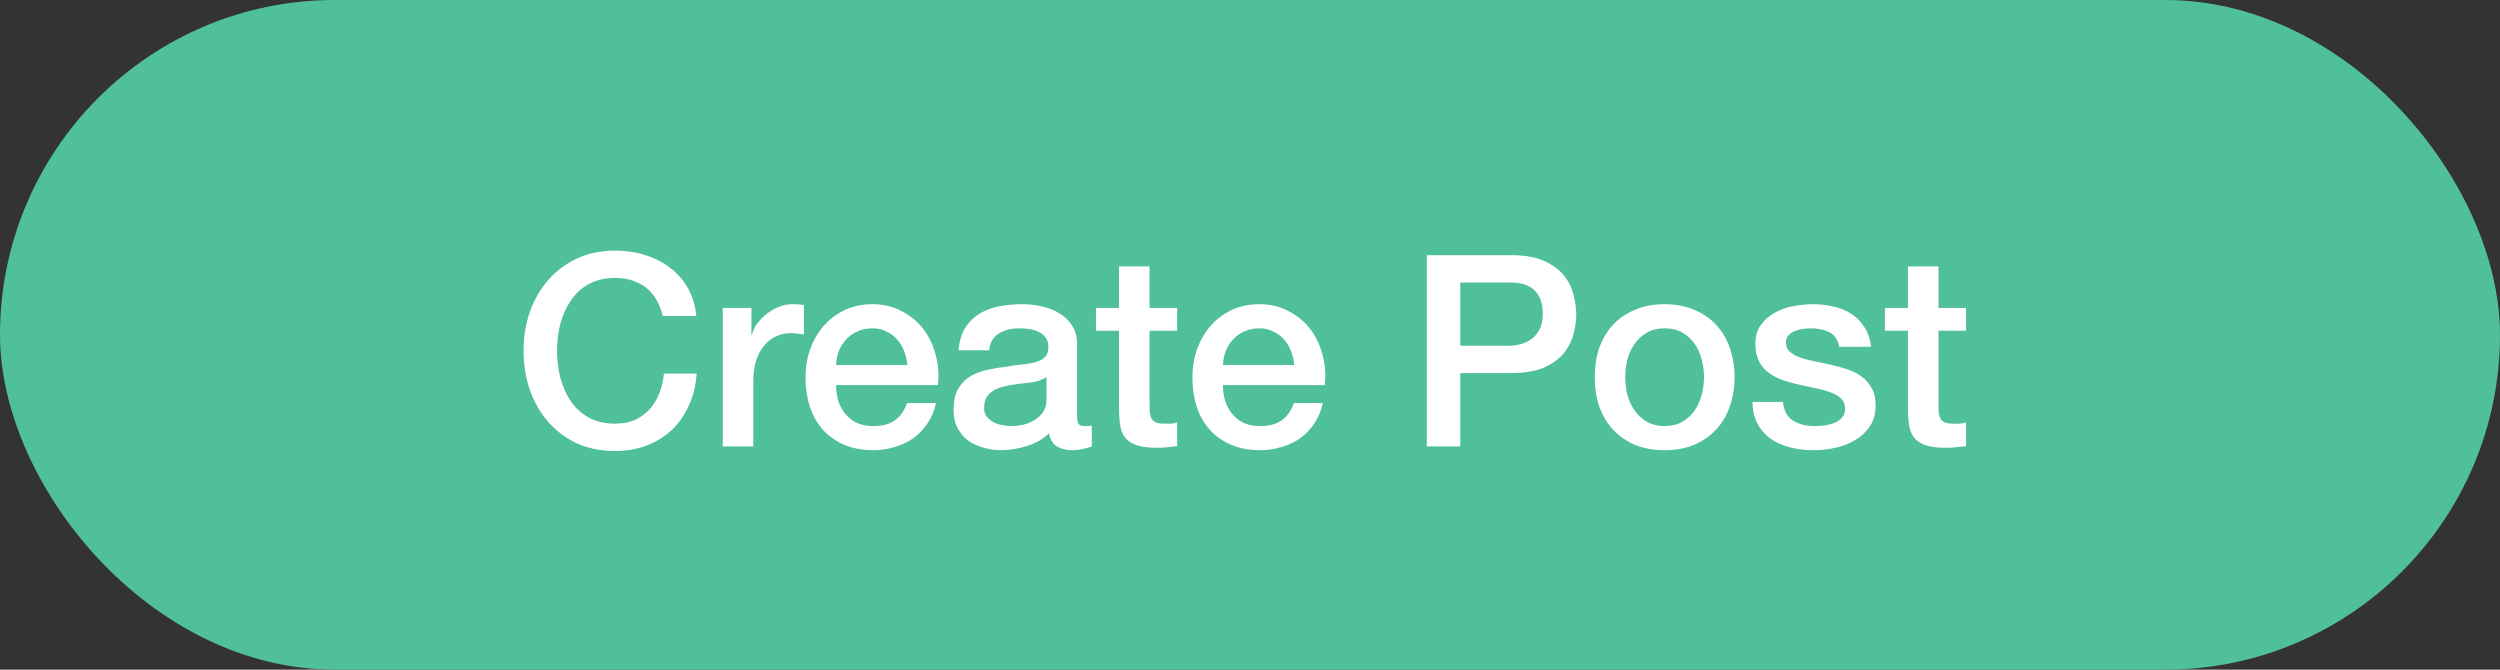<svg width="112" height="30" viewBox="0 0 112 30" fill="none" xmlns="http://www.w3.org/2000/svg">
<rect x="0" y="0" width="112" height="30" fill="#333333" stroke="none"/>
<rect width="112" height="30" rx="15" fill="#50C09A"/>
<path d="M29.696 14.156C29.632 13.908 29.544 13.68 29.432 13.472C29.32 13.264 29.176 13.084 29 12.932C28.824 12.78 28.616 12.664 28.376 12.584C28.144 12.496 27.872 12.452 27.56 12.452C27.104 12.452 26.708 12.544 26.372 12.728C26.044 12.912 25.776 13.16 25.568 13.472C25.36 13.776 25.204 14.124 25.1 14.516C25.004 14.908 24.956 15.308 24.956 15.716C24.956 16.124 25.004 16.524 25.1 16.916C25.204 17.308 25.36 17.66 25.568 17.972C25.776 18.276 26.044 18.52 26.372 18.704C26.708 18.888 27.104 18.98 27.56 18.98C27.896 18.98 28.192 18.924 28.448 18.812C28.704 18.692 28.924 18.532 29.108 18.332C29.292 18.124 29.436 17.884 29.54 17.612C29.644 17.34 29.712 17.048 29.744 16.736H31.208C31.176 17.248 31.064 17.716 30.872 18.14C30.688 18.564 30.436 18.932 30.116 19.244C29.796 19.548 29.42 19.784 28.988 19.952C28.556 20.12 28.08 20.204 27.56 20.204C26.92 20.204 26.344 20.088 25.832 19.856C25.328 19.616 24.9 19.292 24.548 18.884C24.196 18.476 23.924 18 23.732 17.456C23.548 16.912 23.456 16.332 23.456 15.716C23.456 15.108 23.548 14.532 23.732 13.988C23.924 13.444 24.196 12.968 24.548 12.56C24.9 12.152 25.328 11.828 25.832 11.588C26.344 11.348 26.92 11.228 27.56 11.228C28.04 11.228 28.492 11.296 28.916 11.432C29.34 11.56 29.712 11.752 30.032 12.008C30.36 12.256 30.624 12.56 30.824 12.92C31.024 13.28 31.148 13.692 31.196 14.156H29.696ZM32.38 13.796H33.664V14.996H33.688C33.728 14.828 33.804 14.664 33.916 14.504C34.036 14.344 34.176 14.2 34.336 14.072C34.504 13.936 34.688 13.828 34.888 13.748C35.088 13.668 35.292 13.628 35.5 13.628C35.66 13.628 35.768 13.632 35.824 13.64C35.888 13.648 35.952 13.656 36.016 13.664V14.984C35.92 14.968 35.82 14.956 35.716 14.948C35.62 14.932 35.524 14.924 35.428 14.924C35.196 14.924 34.976 14.972 34.768 15.068C34.568 15.156 34.392 15.292 34.24 15.476C34.088 15.652 33.968 15.872 33.88 16.136C33.792 16.4 33.748 16.704 33.748 17.048V20H32.38V13.796ZM40.648 16.352C40.632 16.136 40.584 15.928 40.504 15.728C40.432 15.528 40.328 15.356 40.192 15.212C40.064 15.06 39.904 14.94 39.712 14.852C39.528 14.756 39.32 14.708 39.088 14.708C38.848 14.708 38.628 14.752 38.428 14.84C38.236 14.92 38.068 15.036 37.924 15.188C37.788 15.332 37.676 15.504 37.588 15.704C37.508 15.904 37.464 16.12 37.456 16.352H40.648ZM37.456 17.252C37.456 17.492 37.488 17.724 37.552 17.948C37.624 18.172 37.728 18.368 37.864 18.536C38 18.704 38.172 18.84 38.38 18.944C38.588 19.04 38.836 19.088 39.124 19.088C39.524 19.088 39.844 19.004 40.084 18.836C40.332 18.66 40.516 18.4 40.636 18.056H41.932C41.86 18.392 41.736 18.692 41.56 18.956C41.384 19.22 41.172 19.444 40.924 19.628C40.676 19.804 40.396 19.936 40.084 20.024C39.78 20.12 39.46 20.168 39.124 20.168C38.636 20.168 38.204 20.088 37.828 19.928C37.452 19.768 37.132 19.544 36.868 19.256C36.612 18.968 36.416 18.624 36.28 18.224C36.152 17.824 36.088 17.384 36.088 16.904C36.088 16.464 36.156 16.048 36.292 15.656C36.436 15.256 36.636 14.908 36.892 14.612C37.156 14.308 37.472 14.068 37.84 13.892C38.208 13.716 38.624 13.628 39.088 13.628C39.576 13.628 40.012 13.732 40.396 13.94C40.788 14.14 41.112 14.408 41.368 14.744C41.624 15.08 41.808 15.468 41.92 15.908C42.04 16.34 42.072 16.788 42.016 17.252H37.456ZM48.252 18.62C48.252 18.788 48.272 18.908 48.312 18.98C48.36 19.052 48.448 19.088 48.576 19.088C48.616 19.088 48.664 19.088 48.72 19.088C48.776 19.088 48.84 19.08 48.912 19.064V20.012C48.864 20.028 48.8 20.044 48.72 20.06C48.648 20.084 48.572 20.104 48.492 20.12C48.412 20.136 48.332 20.148 48.252 20.156C48.172 20.164 48.104 20.168 48.048 20.168C47.768 20.168 47.536 20.112 47.352 20C47.168 19.888 47.048 19.692 46.992 19.412C46.72 19.676 46.384 19.868 45.984 19.988C45.592 20.108 45.212 20.168 44.844 20.168C44.564 20.168 44.296 20.128 44.04 20.048C43.784 19.976 43.556 19.868 43.356 19.724C43.164 19.572 43.008 19.384 42.888 19.16C42.776 18.928 42.72 18.66 42.72 18.356C42.72 17.972 42.788 17.66 42.924 17.42C43.068 17.18 43.252 16.992 43.476 16.856C43.708 16.72 43.964 16.624 44.244 16.568C44.532 16.504 44.82 16.456 45.108 16.424C45.356 16.376 45.592 16.344 45.816 16.328C46.04 16.304 46.236 16.268 46.404 16.22C46.58 16.172 46.716 16.1 46.812 16.004C46.916 15.9 46.968 15.748 46.968 15.548C46.968 15.372 46.924 15.228 46.836 15.116C46.756 15.004 46.652 14.92 46.524 14.864C46.404 14.8 46.268 14.76 46.116 14.744C45.964 14.72 45.82 14.708 45.684 14.708C45.3 14.708 44.984 14.788 44.736 14.948C44.488 15.108 44.348 15.356 44.316 15.692H42.948C42.972 15.292 43.068 14.96 43.236 14.696C43.404 14.432 43.616 14.22 43.872 14.06C44.136 13.9 44.432 13.788 44.76 13.724C45.088 13.66 45.424 13.628 45.768 13.628C46.072 13.628 46.372 13.66 46.668 13.724C46.964 13.788 47.228 13.892 47.46 14.036C47.7 14.18 47.892 14.368 48.036 14.6C48.18 14.824 48.252 15.1 48.252 15.428V18.62ZM46.884 16.892C46.676 17.028 46.42 17.112 46.116 17.144C45.812 17.168 45.508 17.208 45.204 17.264C45.06 17.288 44.92 17.324 44.784 17.372C44.648 17.412 44.528 17.472 44.424 17.552C44.32 17.624 44.236 17.724 44.172 17.852C44.116 17.972 44.088 18.12 44.088 18.296C44.088 18.448 44.132 18.576 44.22 18.68C44.308 18.784 44.412 18.868 44.532 18.932C44.66 18.988 44.796 19.028 44.94 19.052C45.092 19.076 45.228 19.088 45.348 19.088C45.5 19.088 45.664 19.068 45.84 19.028C46.016 18.988 46.18 18.92 46.332 18.824C46.492 18.728 46.624 18.608 46.728 18.464C46.832 18.312 46.884 18.128 46.884 17.912V16.892ZM49.1 13.796H50.132V11.936H51.5V13.796H52.736V14.816H51.5V18.128C51.5 18.272 51.504 18.396 51.512 18.5C51.528 18.604 51.556 18.692 51.596 18.764C51.644 18.836 51.712 18.892 51.8 18.932C51.888 18.964 52.008 18.98 52.16 18.98C52.256 18.98 52.352 18.98 52.448 18.98C52.544 18.972 52.64 18.956 52.736 18.932V19.988C52.584 20.004 52.436 20.02 52.292 20.036C52.148 20.052 52 20.06 51.848 20.06C51.488 20.06 51.196 20.028 50.972 19.964C50.756 19.892 50.584 19.792 50.456 19.664C50.336 19.528 50.252 19.36 50.204 19.16C50.164 18.96 50.14 18.732 50.132 18.476V14.816H49.1V13.796ZM57.98 16.352C57.964 16.136 57.916 15.928 57.836 15.728C57.764 15.528 57.66 15.356 57.524 15.212C57.396 15.06 57.236 14.94 57.044 14.852C56.86 14.756 56.652 14.708 56.42 14.708C56.18 14.708 55.96 14.752 55.76 14.84C55.568 14.92 55.4 15.036 55.256 15.188C55.12 15.332 55.008 15.504 54.92 15.704C54.84 15.904 54.796 16.12 54.788 16.352H57.98ZM54.788 17.252C54.788 17.492 54.82 17.724 54.884 17.948C54.956 18.172 55.06 18.368 55.196 18.536C55.332 18.704 55.504 18.84 55.712 18.944C55.92 19.04 56.168 19.088 56.456 19.088C56.856 19.088 57.176 19.004 57.416 18.836C57.664 18.66 57.848 18.4 57.968 18.056H59.264C59.192 18.392 59.068 18.692 58.892 18.956C58.716 19.22 58.504 19.444 58.256 19.628C58.008 19.804 57.728 19.936 57.416 20.024C57.112 20.12 56.792 20.168 56.456 20.168C55.968 20.168 55.536 20.088 55.16 19.928C54.784 19.768 54.464 19.544 54.2 19.256C53.944 18.968 53.748 18.624 53.612 18.224C53.484 17.824 53.42 17.384 53.42 16.904C53.42 16.464 53.488 16.048 53.624 15.656C53.768 15.256 53.968 14.908 54.224 14.612C54.488 14.308 54.804 14.068 55.172 13.892C55.54 13.716 55.956 13.628 56.42 13.628C56.908 13.628 57.344 13.732 57.728 13.94C58.12 14.14 58.444 14.408 58.7 14.744C58.956 15.08 59.14 15.468 59.252 15.908C59.372 16.34 59.404 16.788 59.348 17.252H54.788ZM63.92 11.432H67.7C68.308 11.432 68.804 11.52 69.188 11.696C69.572 11.872 69.868 12.092 70.076 12.356C70.284 12.62 70.424 12.908 70.496 13.22C70.576 13.532 70.616 13.82 70.616 14.084C70.616 14.348 70.576 14.636 70.496 14.948C70.424 15.252 70.284 15.536 70.076 15.8C69.868 16.064 69.572 16.284 69.188 16.46C68.804 16.628 68.308 16.712 67.7 16.712H65.42V20H63.92V11.432ZM65.42 15.488H67.616C67.784 15.488 67.956 15.464 68.132 15.416C68.308 15.368 68.468 15.292 68.612 15.188C68.764 15.076 68.884 14.932 68.972 14.756C69.068 14.572 69.116 14.344 69.116 14.072C69.116 13.792 69.076 13.56 68.996 13.376C68.916 13.192 68.808 13.048 68.672 12.944C68.536 12.832 68.38 12.756 68.204 12.716C68.028 12.676 67.84 12.656 67.64 12.656H65.42V15.488ZM74.576 20.168C74.08 20.168 73.636 20.088 73.244 19.928C72.86 19.76 72.532 19.532 72.26 19.244C71.996 18.956 71.792 18.612 71.648 18.212C71.512 17.812 71.444 17.372 71.444 16.892C71.444 16.42 71.512 15.984 71.648 15.584C71.792 15.184 71.996 14.84 72.26 14.552C72.532 14.264 72.86 14.04 73.244 13.88C73.636 13.712 74.08 13.628 74.576 13.628C75.072 13.628 75.512 13.712 75.896 13.88C76.288 14.04 76.616 14.264 76.88 14.552C77.152 14.84 77.356 15.184 77.492 15.584C77.636 15.984 77.708 16.42 77.708 16.892C77.708 17.372 77.636 17.812 77.492 18.212C77.356 18.612 77.152 18.956 76.88 19.244C76.616 19.532 76.288 19.76 75.896 19.928C75.512 20.088 75.072 20.168 74.576 20.168ZM74.576 19.088C74.88 19.088 75.144 19.024 75.368 18.896C75.592 18.768 75.776 18.6 75.92 18.392C76.064 18.184 76.168 17.952 76.232 17.696C76.304 17.432 76.34 17.164 76.34 16.892C76.34 16.628 76.304 16.364 76.232 16.1C76.168 15.836 76.064 15.604 75.92 15.404C75.776 15.196 75.592 15.028 75.368 14.9C75.144 14.772 74.88 14.708 74.576 14.708C74.272 14.708 74.008 14.772 73.784 14.9C73.56 15.028 73.376 15.196 73.232 15.404C73.088 15.604 72.98 15.836 72.908 16.1C72.844 16.364 72.812 16.628 72.812 16.892C72.812 17.164 72.844 17.432 72.908 17.696C72.98 17.952 73.088 18.184 73.232 18.392C73.376 18.6 73.56 18.768 73.784 18.896C74.008 19.024 74.272 19.088 74.576 19.088ZM79.877 18.008C79.917 18.408 80.069 18.688 80.333 18.848C80.597 19.008 80.913 19.088 81.281 19.088C81.409 19.088 81.553 19.08 81.713 19.064C81.881 19.04 82.037 19 82.181 18.944C82.325 18.888 82.441 18.808 82.529 18.704C82.625 18.592 82.669 18.448 82.661 18.272C82.653 18.096 82.589 17.952 82.469 17.84C82.349 17.728 82.193 17.64 82.001 17.576C81.817 17.504 81.605 17.444 81.365 17.396C81.125 17.348 80.881 17.296 80.633 17.24C80.377 17.184 80.129 17.116 79.889 17.036C79.657 16.956 79.445 16.848 79.253 16.712C79.069 16.576 78.921 16.404 78.809 16.196C78.697 15.98 78.641 15.716 78.641 15.404C78.641 15.068 78.721 14.788 78.881 14.564C79.049 14.332 79.257 14.148 79.505 14.012C79.761 13.868 80.041 13.768 80.345 13.712C80.657 13.656 80.953 13.628 81.233 13.628C81.553 13.628 81.857 13.664 82.145 13.736C82.441 13.8 82.705 13.908 82.937 14.06C83.177 14.212 83.373 14.412 83.525 14.66C83.685 14.9 83.785 15.192 83.825 15.536H82.397C82.333 15.208 82.181 14.988 81.941 14.876C81.709 14.764 81.441 14.708 81.137 14.708C81.041 14.708 80.925 14.716 80.789 14.732C80.661 14.748 80.537 14.78 80.417 14.828C80.305 14.868 80.209 14.932 80.129 15.02C80.049 15.1 80.009 15.208 80.009 15.344C80.009 15.512 80.065 15.648 80.177 15.752C80.297 15.856 80.449 15.944 80.633 16.016C80.825 16.08 81.041 16.136 81.281 16.184C81.521 16.232 81.769 16.284 82.025 16.34C82.273 16.396 82.517 16.464 82.757 16.544C82.997 16.624 83.209 16.732 83.393 16.868C83.585 17.004 83.737 17.176 83.849 17.384C83.969 17.592 84.029 17.848 84.029 18.152C84.029 18.52 83.945 18.832 83.777 19.088C83.609 19.344 83.389 19.552 83.117 19.712C82.853 19.872 82.557 19.988 82.229 20.06C81.901 20.132 81.577 20.168 81.257 20.168C80.865 20.168 80.501 20.124 80.165 20.036C79.837 19.948 79.549 19.816 79.301 19.64C79.061 19.456 78.869 19.232 78.725 18.968C78.589 18.696 78.517 18.376 78.509 18.008H79.877ZM84.444 13.796H85.476V11.936H86.844V13.796H88.08V14.816H86.844V18.128C86.844 18.272 86.848 18.396 86.856 18.5C86.872 18.604 86.9 18.692 86.94 18.764C86.988 18.836 87.056 18.892 87.144 18.932C87.232 18.964 87.352 18.98 87.504 18.98C87.6 18.98 87.696 18.98 87.792 18.98C87.888 18.972 87.984 18.956 88.08 18.932V19.988C87.928 20.004 87.78 20.02 87.636 20.036C87.492 20.052 87.344 20.06 87.192 20.06C86.832 20.06 86.54 20.028 86.316 19.964C86.1 19.892 85.928 19.792 85.8 19.664C85.68 19.528 85.596 19.36 85.548 19.16C85.508 18.96 85.484 18.732 85.476 18.476V14.816H84.444V13.796Z" fill="white"/>
</svg>
